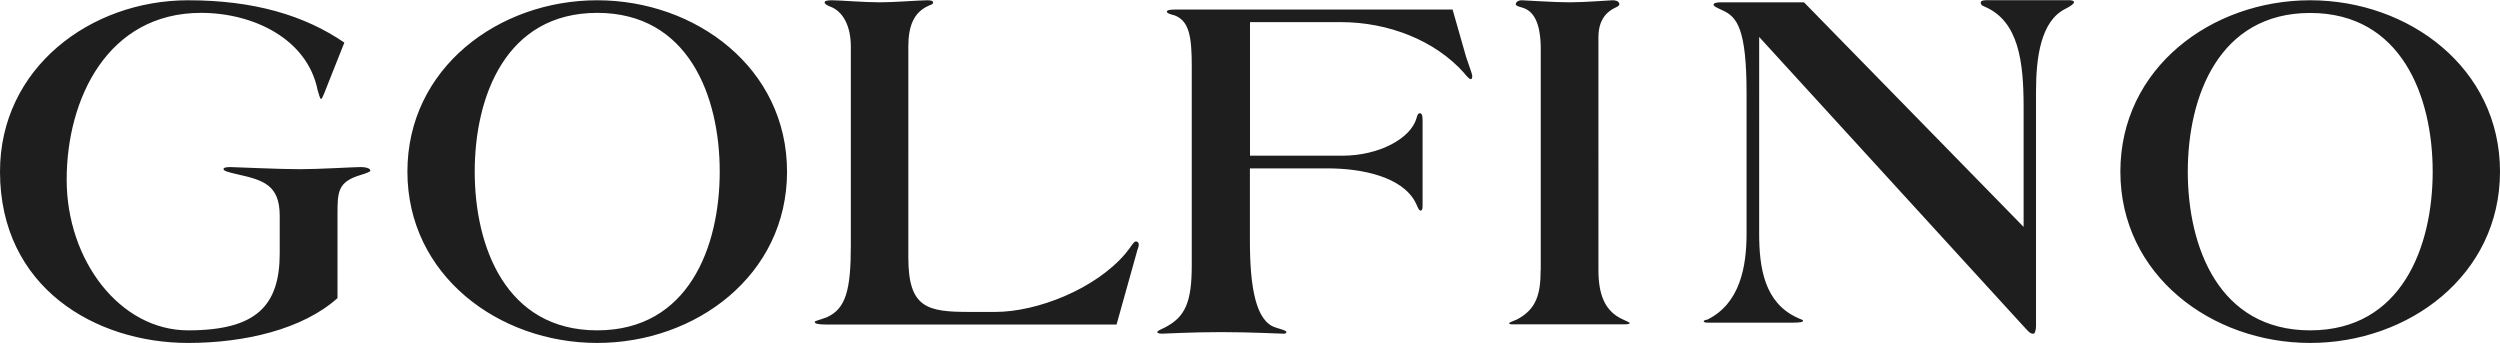 <?xml version="1.0" encoding="UTF-8"?>
<svg xmlns="http://www.w3.org/2000/svg" width="1500" height="206" fill="none" viewBox="0 0 1500 206">
  <g fill="#1E1E1E" fill-rule="evenodd" clip-path="url(#a)" clip-rule="evenodd">
    <path d="M202.5 128.972c0-13.892 0-19.949 14.333-24.117 3-.889 5.389-1.889 5.389-2.445 0-1.222-2.055-2.167-6-2.167-4.166 0-24.444 1.278-36.389 1.278-12.889 0-38.833-1.278-41.555-1.278-2.722 0-4.167.333-4.167 1.278 0 .945 2.667 1.778 8.056 3.001 15.833 3.556 25.666 6.335 25.666 25.061v22.339c0 31.507-14 46.288-54.944 46.288S40 156.2 40 107.8 64.5 7.721 120.667 7.721c31.055 0 63.666 15.393 69.889 46.289.611 2.111 1.5 5.39 2.055 5.39.889 0 2.722-5.724 3.556-7.557l10.444-26.284C182.778 9.222 152.333.164 112.889.164 54.333.164 0 40.73 0 102.966c0 69.572 57.333 102.802 112.889 102.802 33.722 0 68.667-8.113 89.611-26.896v-49.9Zm269.722-26.006C472.222 40.729 417.389.164 358.333.164c-59.055 0-113.889 40.565-113.889 102.802 0 62.236 54.834 102.802 113.889 102.802 59.056 0 113.889-40.51 113.889-102.802Zm-40.389 0c0 45.066-18.666 95.244-73.5 95.244-54.833 0-73.5-50.178-73.5-95.244s18.667-95.245 73.5-95.245c54.834 0 73.5 50.179 73.5 95.189M545 27.948c0-12.392 3.277-20.56 12.166-24.505 1.167-.556 2.667-.834 2.667-1.779 0-1.167-.889-1.5-3.556-1.5-4.777 0-19.055 1.223-28.555 1.223S504 .164 499.222.164c-2.667 0-4.445.333-4.445 1.223 0 .889.889 1.5 3 2.445 8 2.722 12.723 11.725 12.723 24.116v119.306c0 26.839-3 38.064-14.556 43.177-5.055 1.833-7.111 2.111-7.111 2.722 0 .89 1.5 1.556 6.556 1.556h174.555l12.167-43.51c.278-1.5 1.166-3 1.166-4.279 0-1.555-.888-2.056-1.722-2.056-1.444 0-2.944 3.335-6.222 7.224-18.167 21.45-53.167 35.064-78.111 35.064H581.5c-25.223 0-36.5-2.445-36.5-32.619V27.948Zm205-14.67h54.611c28.222 0 56.444 10.891 73.889 30.563 1.167 1.5 2.944 3.612 3.889 3.612.944 0 .944-.945.944-2.168 0-.889-2.722-8.112-3.667-11.113L871.555 5.72H705.222c-3.944 0-5.111.555-5.111 1.222 0 1.223 2.944 1.778 4.778 2.334 8.666 3.39 10.166 12.836 10.166 30.396v119.361c0 22.339-3.889 31.174-16.222 37.509-1.778.945-4.444 1.834-4.444 2.723 0 .556 1.166.944 2.666.944s18.278-.944 35.445-.944c17.166 0 36.055.944 37.5.944 1.555 0 1.833-.388 1.833-.944 0-.945-2.667-1.556-6.333-2.723-12-3.556-15.556-24.172-15.556-51.957V101.02h46.5c21.056 0 44.445 5.112 52.556 19.893 1.222 2.112 2.111 5.446 3.333 5.446.889 0 1.222-.889 1.222-3.001v-51.4c0-3.057-.611-4.002-1.555-4.002-1.222 0-1.5.945-2.056 2.779-3.333 12.336-22.5 22.672-44.444 22.672H750v-80.13ZM924.389 161.98c0 14.781-2.722 23.561-14.056 29.618-2.666 1.222-4.777 1.778-4.777 2.333 0 .667.889.667 2.389.667H974.5c2.722 0 3.278-.333 3.278-.667 0-.555-1.222-.889-4.167-2.333-10.722-4.835-14.555-14.893-14.555-29.618V22.503c0-9.892 4.166-14.226 7.777-16.615 1.778-1.223 4.778-2.056 4.778-3.279 0-2.112-2.666-2.445-4.222-2.445-1.722 0-16.111 1.223-25.667 1.223-9.555 0-26.889-1.223-28.666-1.223-2.667 0-3.611 1.5-3.611 2.445 0 .834 2.111 1.445 3.333 1.778 7.444 1.89 11.333 9.058 11.667 23.561v134.087l-.056-.055ZM1055.44 22.113l157.84 172.707c2.39 2.445 4.44 5.391 6.28 5.391h.55c.89 0 1.5-2.39 1.5-4.557V54.844c0-20.783 3-42.344 17.67-49.568 3-1.5 5.11-3 5.11-3.945 0-.945-1.5-1.223-3-1.223h-49.11c-2.45 0-3.84.334-3.84 1.5 0 .945.56 1.779 2.39 2.39 20.34 8.724 23.34 32.786 23.34 60.348v71.794L1082.39 1.386h-49.72c-3.28 0-4.5.556-4.5 1.5 0 .945 2.11 1.779 5.39 3.335 8.66 3.89 14.38 11.058 14.38 49.79v84.13c0 19.782-3.88 42.065-23.66 51.679-1.17 0-2.06.555-2.06 1.111 0 .333.89.667 2.67.667h50.33c5.06 0 6.61-.334 6.61-1.223 0-.555-1.83-.889-3.61-1.833-19.5-9.002-22.72-29.73-22.72-50.401V22.114h-.06ZM1500 102.966C1500 40.729 1445.22.164 1386.11.164s-113.89 40.565-113.89 102.802c0 62.236 54.84 102.802 113.89 102.802 59.06 0 113.89-40.51 113.89-102.802Zm-40.39 0c0 45.066-18.61 95.244-73.5 95.244s-73.44-50.178-73.44-95.244 18.66-95.189 73.44-95.189 73.5 50.178 73.5 95.189Z"/>
  </g>
  <defs>
    <clipPath id="a">
      <path fill="#fff" d="M0 .164h1500v205.603H0z"/>
    </clipPath>
  </defs>
</svg>
